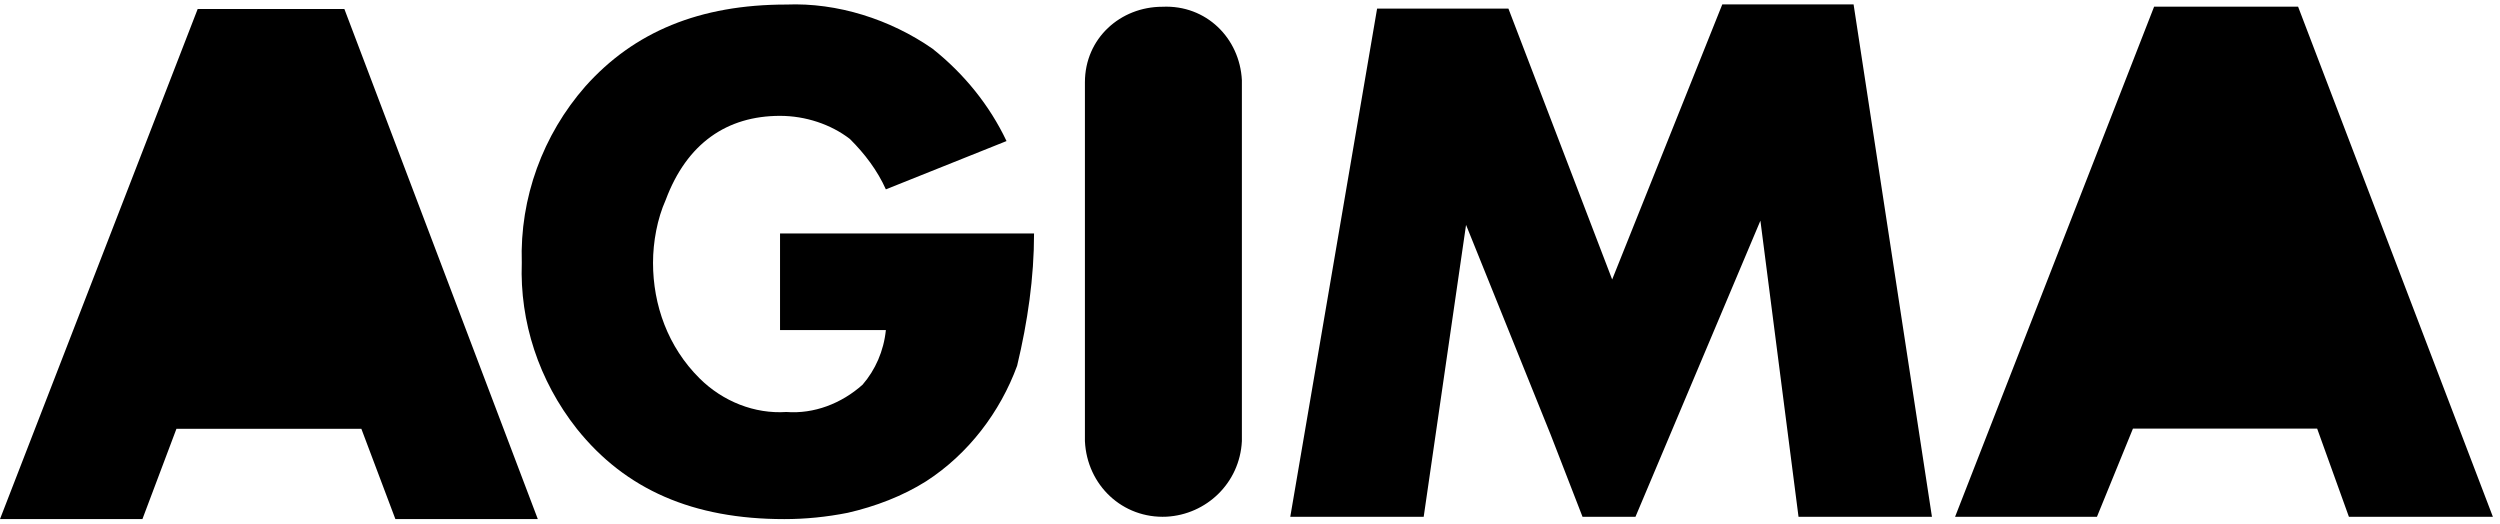 <?xml version="1.0" encoding="UTF-8"?> <svg xmlns="http://www.w3.org/2000/svg" width="210" height="44" viewBox="0 0 210 44" fill="none"><g clip-path="url(#clip0_15528_11153)"><g clip-path="url(#clip1_15528_11153)"><g clip-path="url(#clip2_15528_11153)"><path d="M155.701 0.367H144.673L135.422 23.477L126.706 0.72H115.677L108.383 43.411H119.59L123.148 18.89L130.263 36.531L132.932 43.411H137.379L147.874 18.537L151.076 43.411H162.283L155.701 0.367Z" fill="black"></path><path d="M97.637 0.568C94.121 0.568 91.133 3.213 91.133 6.914V37.056C91.308 40.758 94.297 43.578 97.989 43.402C101.328 43.226 104.141 40.582 104.318 37.056V6.738C104.141 3.213 101.328 0.392 97.637 0.568Z" fill="black"></path><path d="M193.04 0.561H181.124H180.945L164.227 43.41H176.144L179.167 36.004H194.641L197.308 43.41H209.402L193.04 0.561Z" fill="black"></path><path d="M28.927 0.754H16.606L0 43.603H11.964L14.82 36.021H30.355L33.212 43.603H45.176L28.927 0.754Z" fill="black"></path><path d="M86.86 19.611H80.103H65.523V27.727H74.413C74.235 29.491 73.524 31.079 72.457 32.314C70.679 33.902 68.368 34.784 66.056 34.607C63.389 34.784 60.722 33.725 58.766 31.785C56.099 29.138 54.854 25.61 54.854 22.081C54.854 20.317 55.21 18.377 55.921 16.789C57.699 12.026 61.077 9.732 65.523 9.732C67.657 9.732 69.79 10.438 71.39 11.673C72.635 12.908 73.702 14.319 74.413 15.907L84.548 11.849C83.126 8.85 80.992 6.204 78.325 4.087C74.769 1.617 70.323 0.206 66.056 0.382C58.766 0.382 53.254 2.676 49.164 7.262C45.608 11.32 43.652 16.613 43.83 22.081C43.652 27.021 45.252 31.961 48.453 36.018C52.543 41.135 58.233 43.605 65.878 43.605C67.657 43.605 69.434 43.428 71.212 43.075C73.524 42.546 75.836 41.664 77.791 40.429C81.348 38.135 84.015 34.607 85.438 30.726C86.326 27.021 86.86 23.316 86.86 19.611Z" fill="black"></path></g></g></g><defs><clipPath id="clip0_15528_11153"><rect width="210" height="43.27" fill="white" transform="translate(0 0.365)"></rect></clipPath><clipPath id="clip1_15528_11153"><rect width="210" height="43.27" fill="white" transform="translate(0 0.365)"></rect></clipPath><clipPath id="clip2_15528_11153"><rect width="210" height="43.266" fill="white" transform="translate(0 0.367)"></rect></clipPath></defs></svg> 